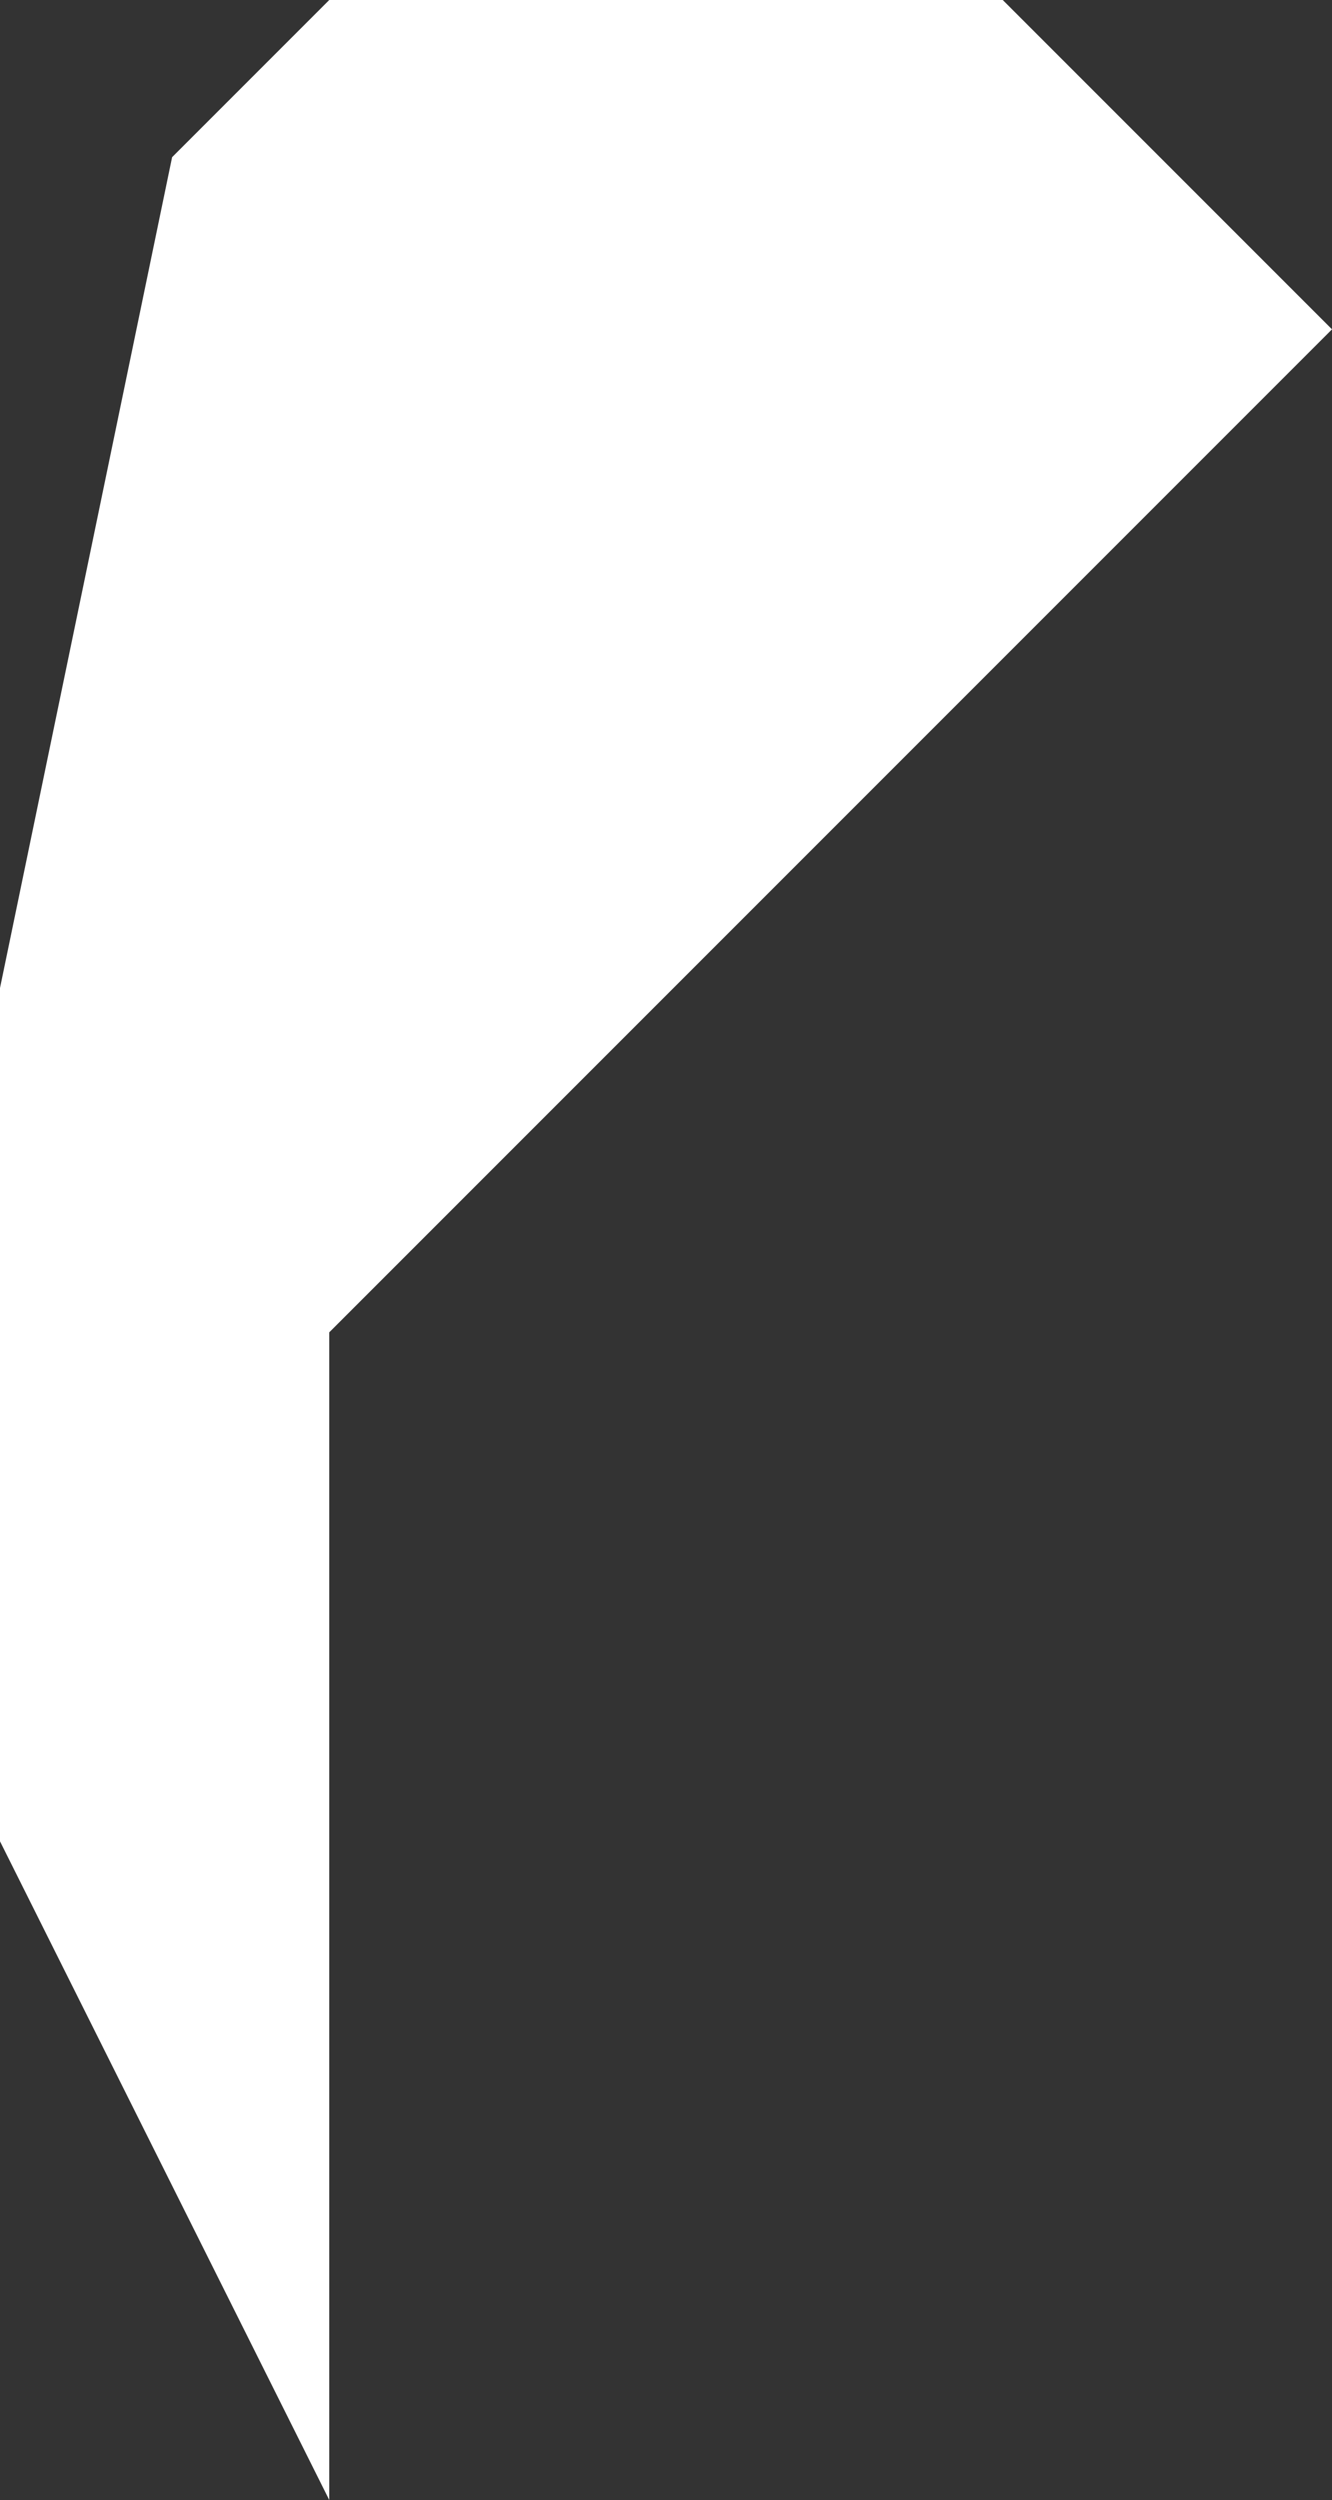 <?xml version="1.0" encoding="UTF-8" standalone="no"?>
<svg xmlns:xlink="http://www.w3.org/1999/xlink" height="16.7px" width="8.9px" xmlns="http://www.w3.org/2000/svg">
  <rect width="100%" height="100%" fill="#333333" stroke="none"/>
  <g transform="matrix(1.0, 0.0, 0.0, 1.0, 4.45, 8.35)">
    <path d="M4.45 -6.15 L-2.25 0.55 -2.25 8.35 -4.45 3.95 -4.45 -1.75 -3.3 -7.3 -2.25 -8.35 2.25 -8.35 4.45 -6.15" fill="#ffffff" fill-rule="evenodd" stroke="none"/>
  </g>
</svg>
